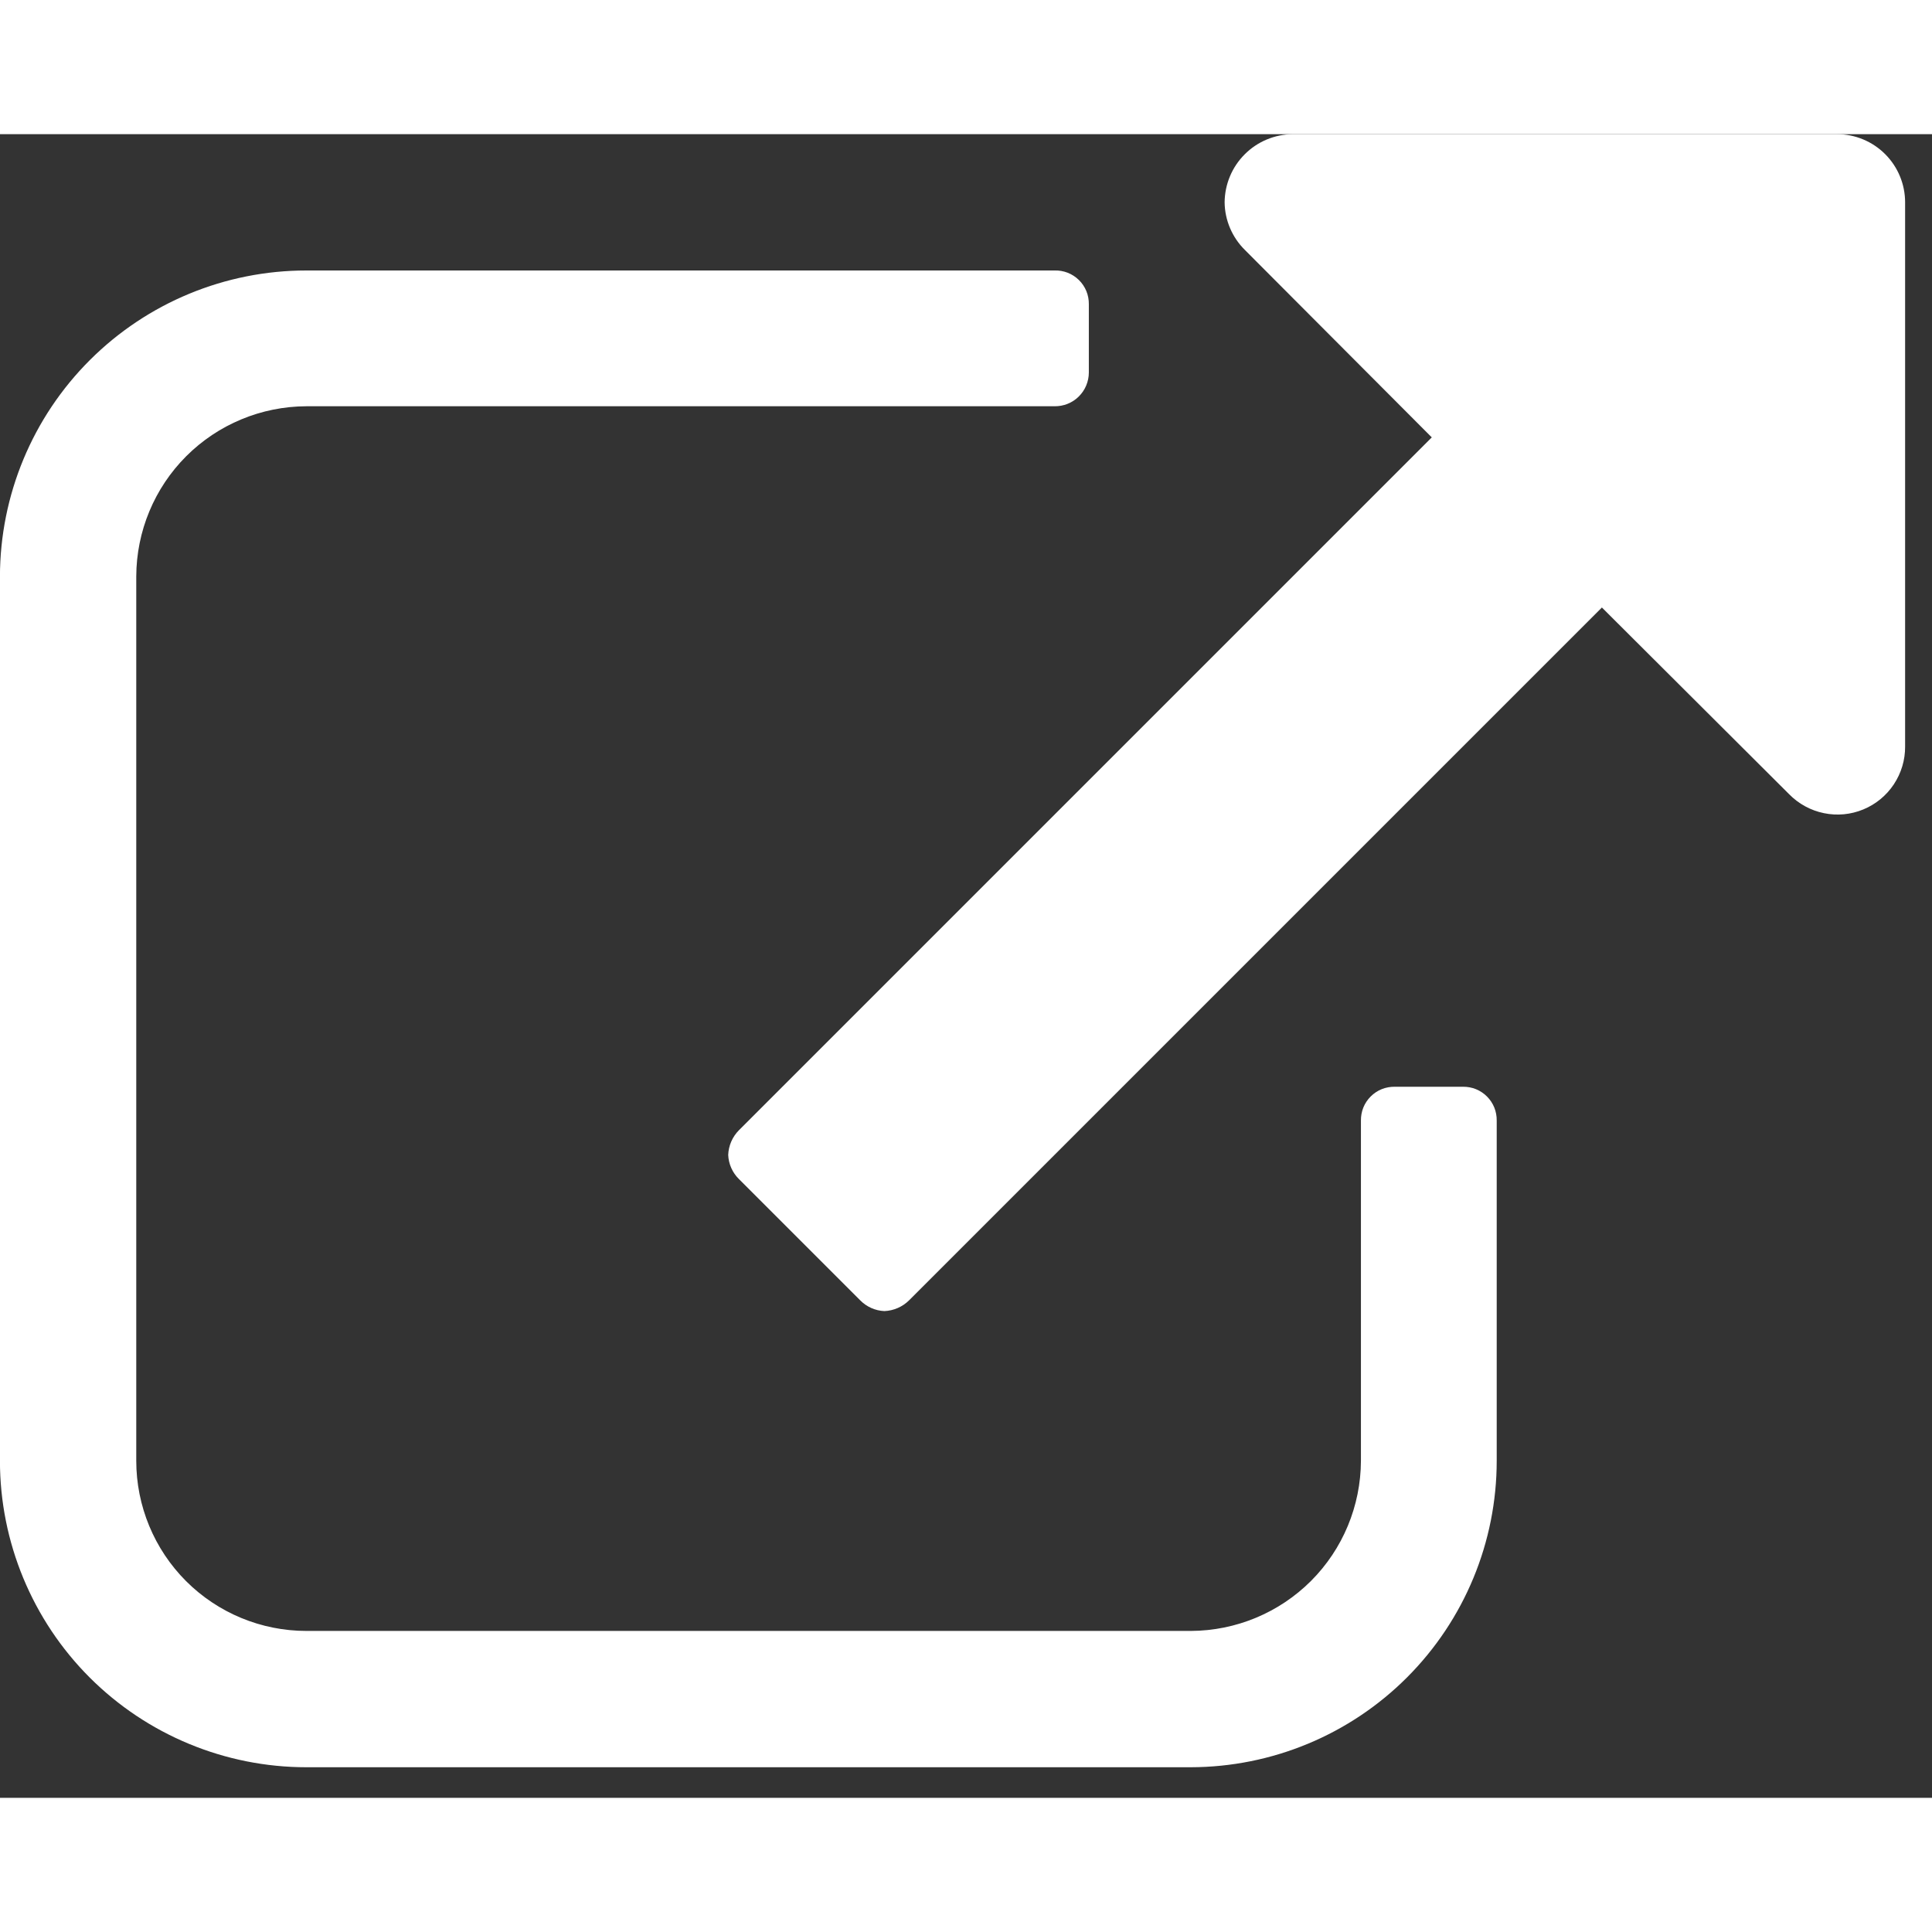 <svg width="20" height="20" viewBox="0 0 36 31" fill="none" xmlns="http://www.w3.org/2000/svg">
<rect x="0" y="0" width="36" height="31" fill="#333333" stroke="none"/>
<path d="M27.889 24.72C27.889 26.233 27.289 27.683 26.22 28.754C25.151 29.825 23.702 30.427 22.189 30.43H5.709C4.195 30.43 2.742 29.828 1.671 28.758C0.601 27.687 -0.001 26.234 -0.001 24.72L-0.001 8.24C0.002 6.727 0.604 5.278 1.675 4.209C2.746 3.14 4.196 2.54 5.709 2.54H19.649C19.733 2.537 19.817 2.552 19.895 2.582C19.973 2.613 20.044 2.659 20.104 2.718C20.164 2.777 20.211 2.847 20.243 2.925C20.275 3.003 20.29 3.086 20.289 3.17V4.44C20.289 4.524 20.272 4.606 20.24 4.683C20.208 4.761 20.16 4.83 20.101 4.889C20.041 4.948 19.971 4.994 19.893 5.025C19.816 5.056 19.733 5.071 19.649 5.07H5.709C4.869 5.073 4.064 5.407 3.47 6.001C2.876 6.595 2.542 7.4 2.539 8.24V24.72C2.539 25.561 2.873 26.367 3.467 26.962C4.062 27.556 4.868 27.89 5.709 27.89H22.189C23.029 27.887 23.834 27.552 24.428 26.959C25.022 26.365 25.356 25.56 25.359 24.72V18.38C25.358 18.297 25.373 18.214 25.404 18.137C25.435 18.06 25.482 17.99 25.541 17.931C25.599 17.873 25.669 17.826 25.746 17.795C25.823 17.764 25.906 17.749 25.989 17.75H27.259C27.342 17.749 27.425 17.764 27.502 17.795C27.579 17.826 27.649 17.873 27.707 17.931C27.766 17.99 27.813 18.06 27.844 18.137C27.875 18.214 27.89 18.297 27.889 18.38V24.72ZM35.499 11.41C35.501 11.661 35.427 11.907 35.288 12.116C35.149 12.325 34.951 12.488 34.719 12.583C34.487 12.679 34.232 12.703 33.986 12.652C33.74 12.602 33.515 12.479 33.339 12.3L29.849 8.82L16.939 21.73C16.816 21.852 16.652 21.923 16.479 21.93C16.309 21.923 16.148 21.851 16.029 21.73L13.769 19.47C13.648 19.351 13.576 19.19 13.569 19.02C13.576 18.847 13.647 18.683 13.769 18.56L26.679 5.65L23.199 2.16C22.96 1.925 22.823 1.605 22.819 1.27C22.822 0.934 22.956 0.612 23.194 0.375C23.431 0.137 23.753 0.003 24.089 0L34.229 0C34.566 0 34.889 0.134 35.127 0.372C35.365 0.61 35.499 0.933 35.499 1.27V11.41Z" fill="#FFFFFF"/>
</svg>
